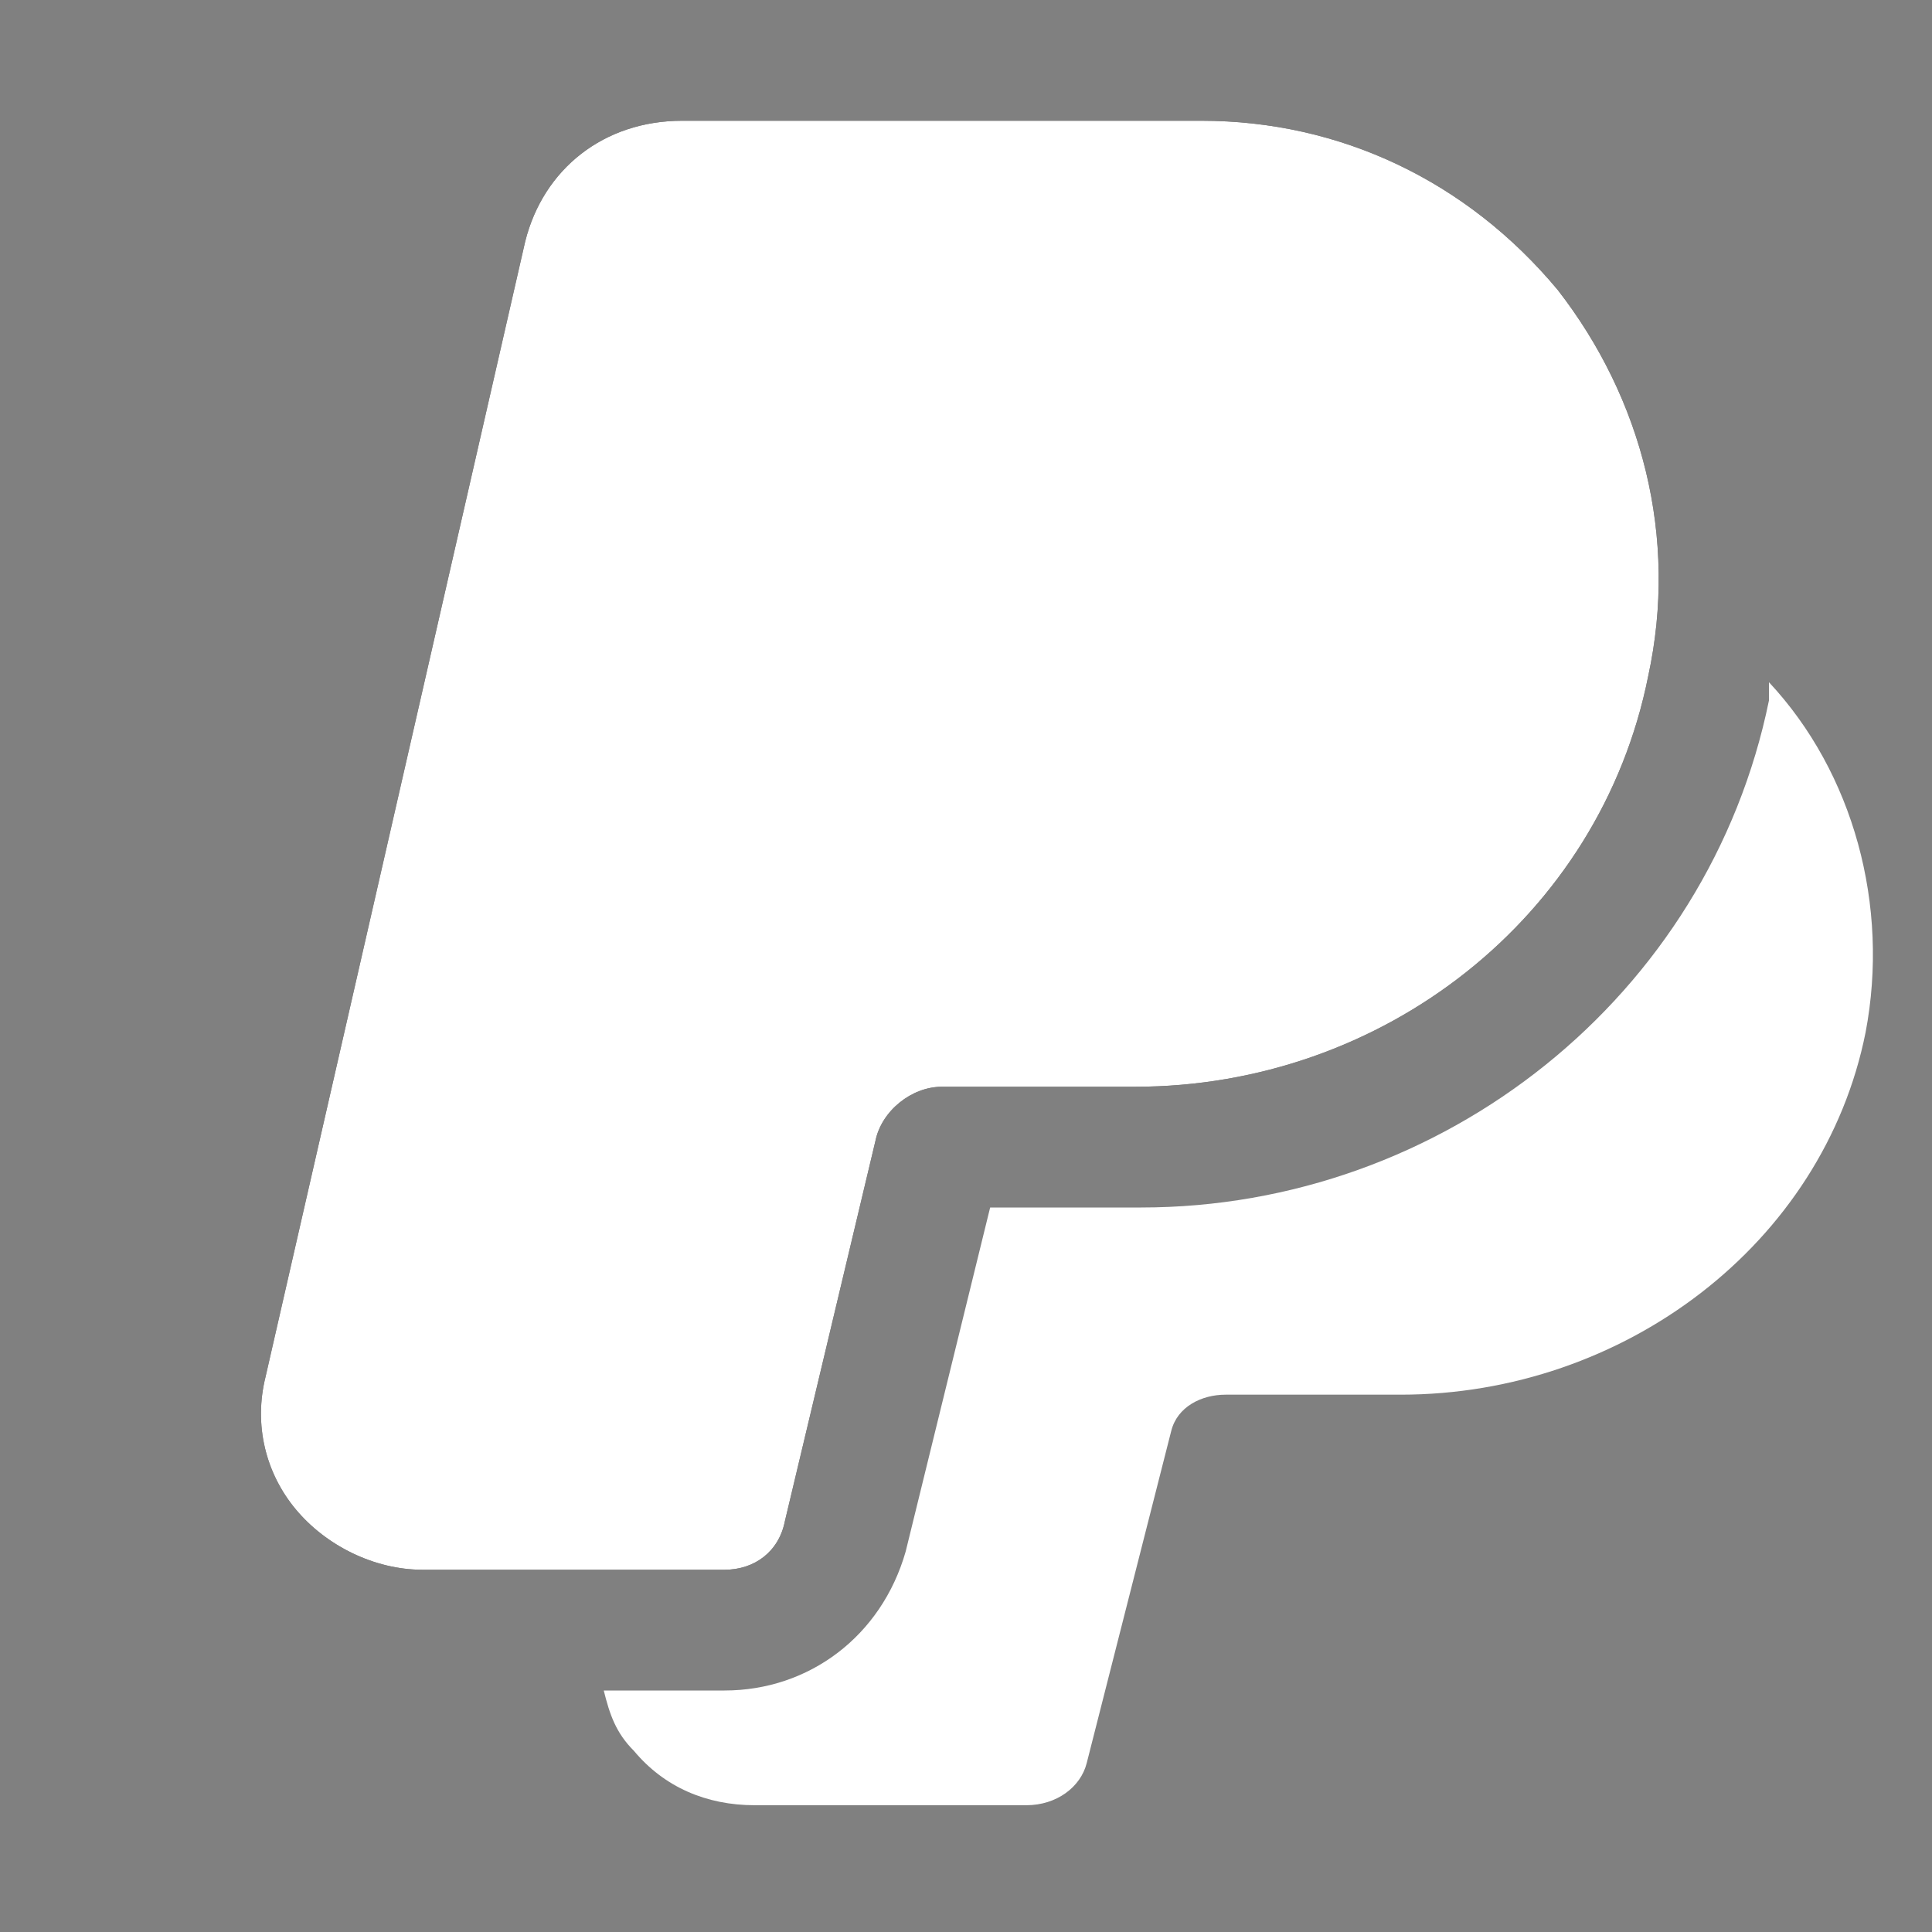 <svg width="50" height="50" viewBox="0 0 50 50" fill="none" xmlns="http://www.w3.org/2000/svg">
<rect x="0" y="0" width="50" height="50" fill="#808080" stroke="none"/>
<path d="M18.749 40.625H10.936C9.686 40.625 8.436 40 7.655 39.062C6.874 38.125 6.561 36.875 6.874 35.625L13.592 6.25C14.061 4.375 15.624 3.125 17.655 3.125H31.092C34.686 3.125 37.967 4.688 40.311 7.5C42.499 10.312 43.436 13.906 42.655 17.5C41.405 23.75 35.78 28.125 29.374 28.125H24.374C23.592 28.125 22.811 28.75 22.655 29.531L20.311 39.375C20.155 40.156 19.53 40.625 18.749 40.625Z" fill="black"/>
<path d="M18.749 40.625H10.936C9.686 40.625 8.436 40 7.655 39.062C6.874 38.125 6.561 36.875 6.874 35.625L13.592 6.25C14.061 4.375 15.624 3.125 17.655 3.125H31.092C34.686 3.125 37.967 4.688 40.311 7.5C42.499 10.312 43.436 13.906 42.655 17.5C41.405 23.75 35.78 28.125 29.374 28.125H24.374C23.592 28.125 22.811 28.75 22.655 29.531L20.311 39.375C20.155 40.156 19.53 40.625 18.749 40.625Z" fill="white"/>
<path d="M45.781 17.656V18.125C44.219 25.781 37.344 31.25 29.531 31.25H25.625L23.438 40.156C22.812 42.344 20.938 43.75 18.75 43.75H15.625C15.781 44.375 15.938 44.844 16.406 45.312C17.188 46.25 18.281 46.719 19.531 46.719H26.562C27.344 46.719 27.969 46.25 28.125 45.625L30.312 37.031C30.469 36.406 31.094 36.094 31.719 36.094H36.25C42.031 36.094 47.188 32.188 48.281 26.719C48.906 23.438 47.969 20 45.781 17.656Z" fill="white"/>
</svg>
